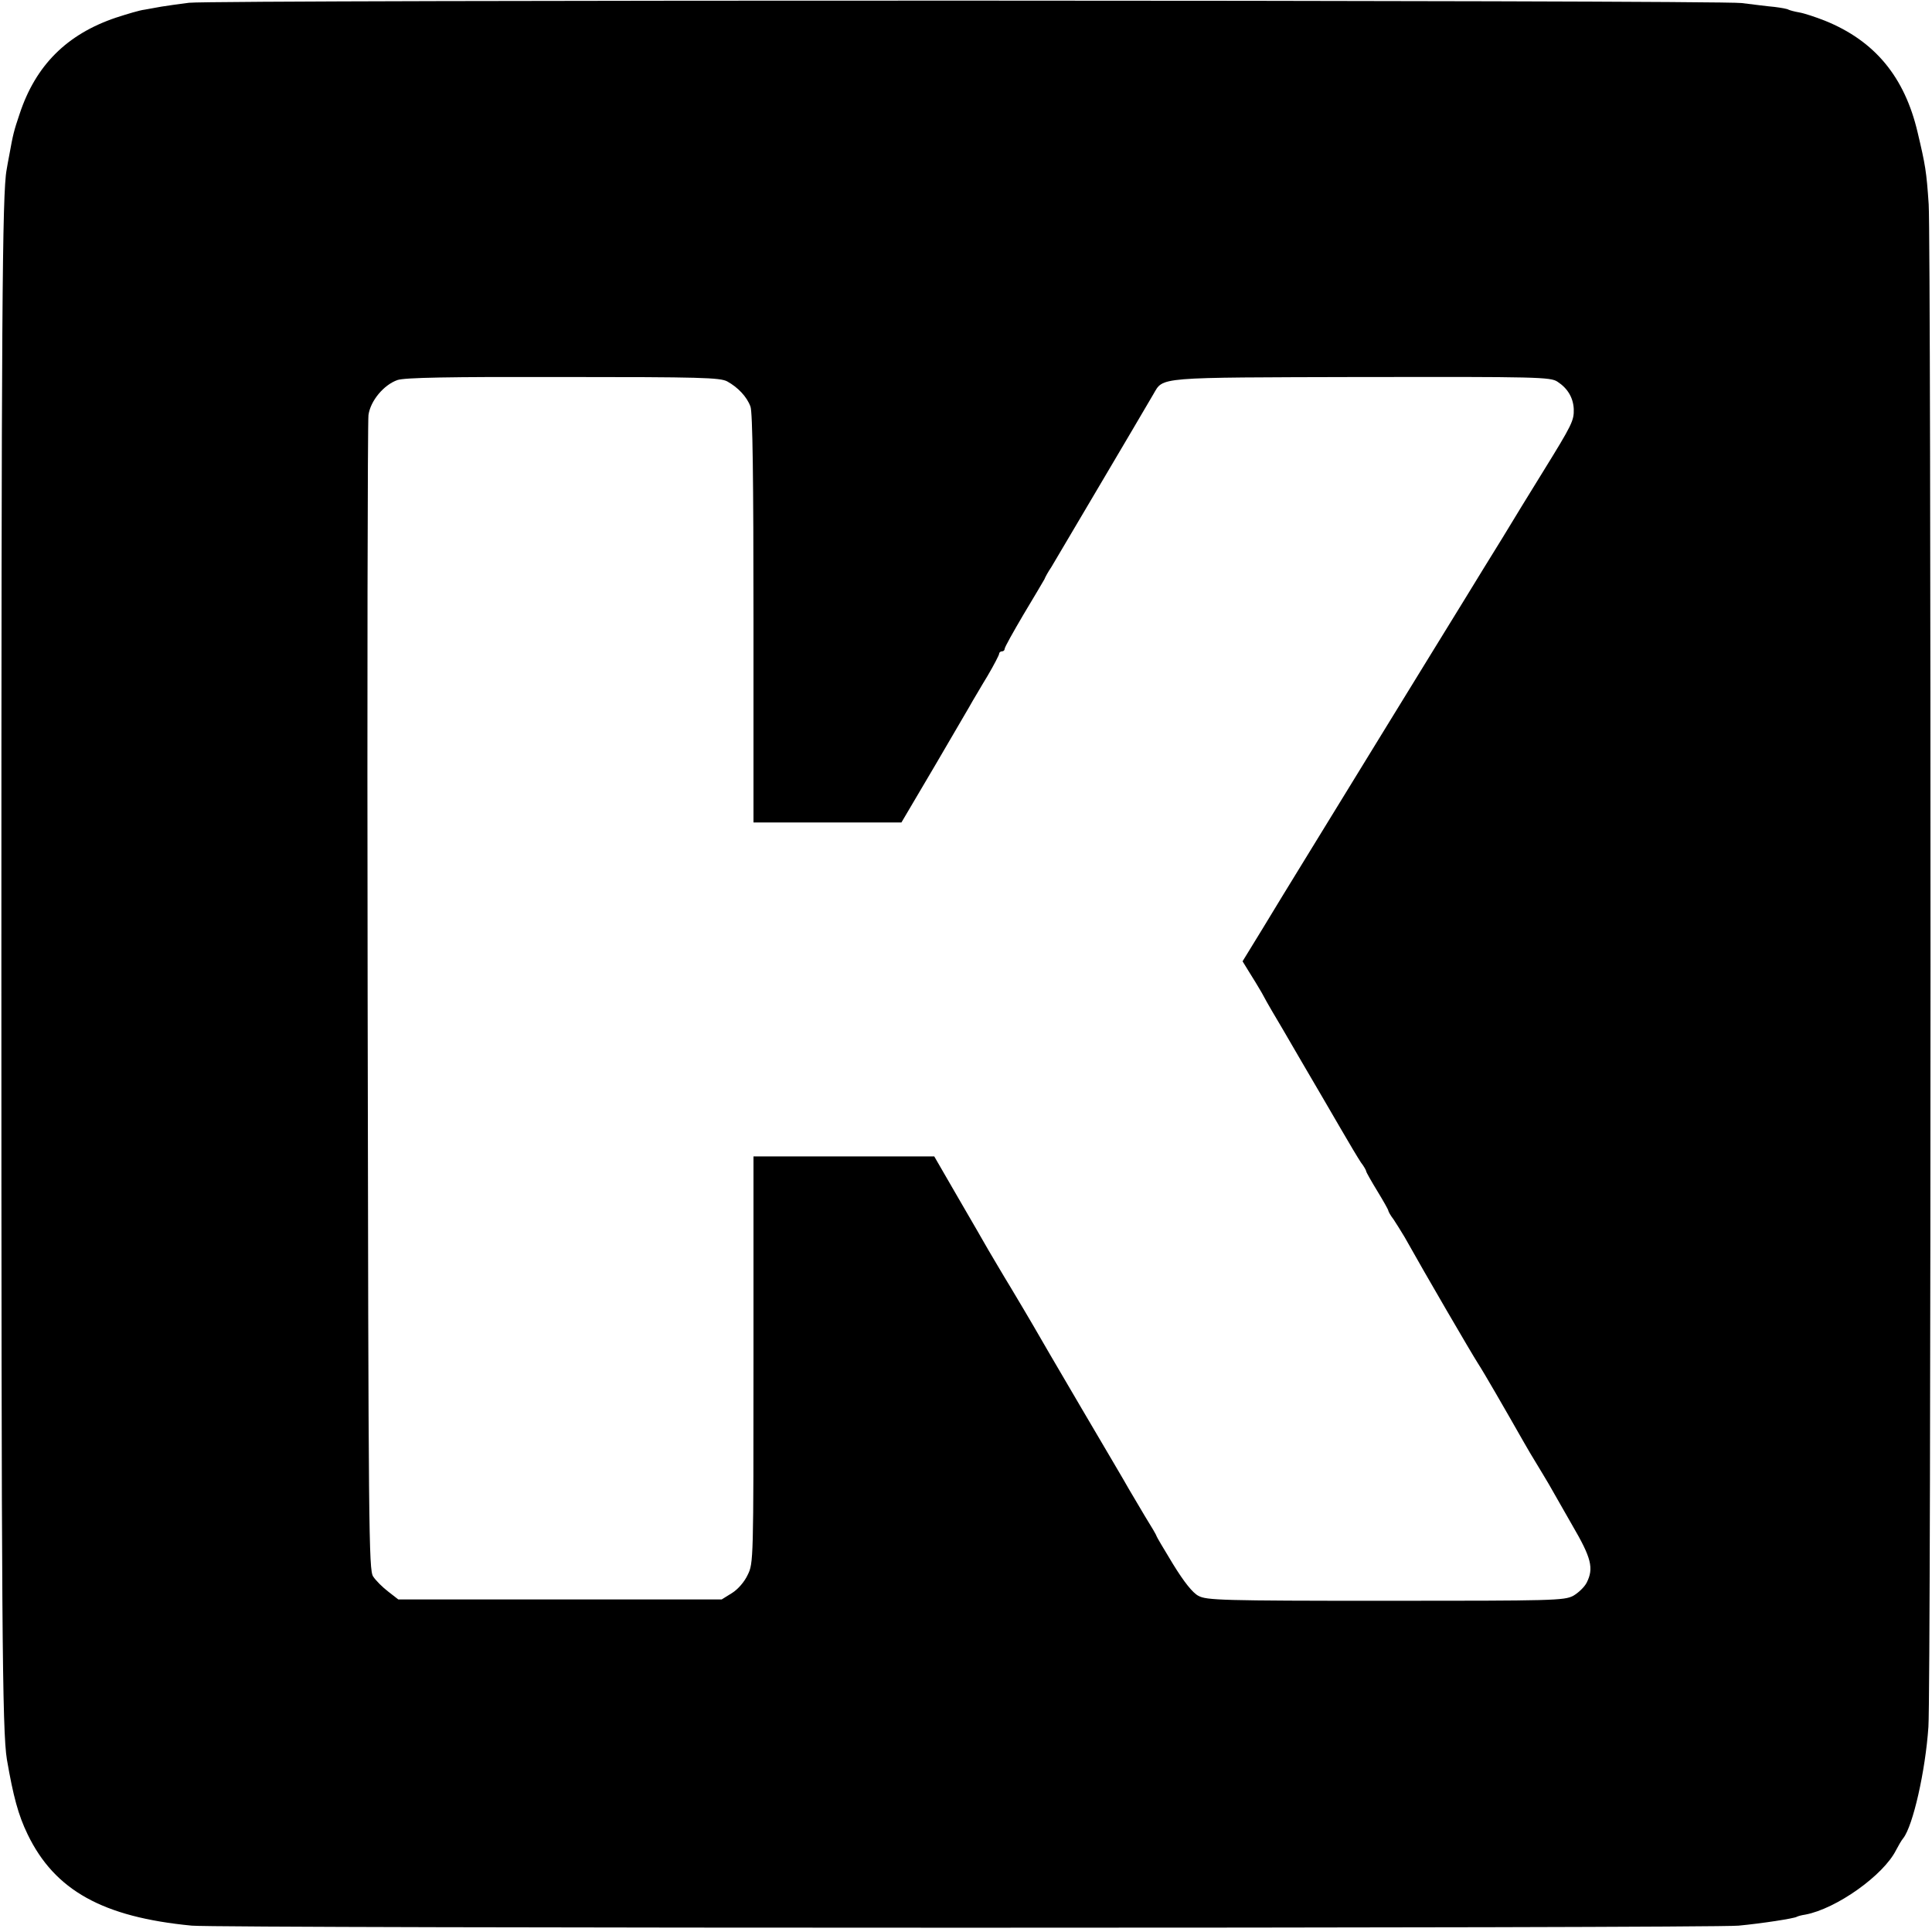<?xml version="1.0" standalone="no"?>
<!DOCTYPE svg PUBLIC "-//W3C//DTD SVG 20010904//EN"
 "http://www.w3.org/TR/2001/REC-SVG-20010904/DTD/svg10.dtd">
<svg version="1.0" xmlns="http://www.w3.org/2000/svg"
 width="700pt" height="700pt" viewBox="0 0 700 700"
 preserveAspectRatio="xMidYMid meet">
<g transform="translate(0,700) scale(0.1,-0.1)"
fill="#000000" stroke="none">
<path d="M685 6990 c-38 -5 -83 -11 -100 -14 -16 -3 -44 -8 -61 -11 -18 -2
-64 -16 -104 -29 -178 -60 -291 -173 -349 -349 -21 -62 -24 -75 -37 -147 -4
-19 -8 -44 -10 -55 -16 -84 -19 -534 -19 -2880 0 -2396 3 -2777 20 -2880 23
-133 41 -201 75 -271 98 -203 272 -300 595 -331 103 -10 5506 -10 5604 0 85 8
201 26 211 32 3 2 17 6 31 8 112 21 283 142 329 234 8 15 19 35 26 43 35 45
80 242 91 403 10 130 10 5377 1 5517 -8 119 -12 142 -40 260 -47 201 -155 332
-336 405 -33 13 -75 27 -93 30 -18 3 -35 8 -39 10 -4 3 -27 7 -51 10 -24 2
-78 9 -119 14 -91 11 -5523 12 -5625 1z m1950 -1372 c38 -21 71 -55 84 -91 8
-19 11 -268 11 -768 l0 -739 268 0 268 0 125 212 c68 117 129 220 134 230 6 9
29 50 53 89 23 39 42 76 42 80 0 5 5 9 10 9 6 0 10 4 10 9 0 6 31 61 68 124
38 63 72 121 76 128 3 8 14 28 25 44 14 24 306 517 370 627 37 63 5 60 755 62
635 1 684 0 709 -17 37 -24 57 -58 59 -99 1 -42 -5 -55 -112 -228 -46 -74
-112 -182 -147 -240 -36 -58 -97 -157 -136 -221 -40 -64 -173 -282 -297 -483
-124 -202 -256 -417 -294 -479 -38 -62 -102 -166 -141 -231 l-73 -119 24 -39
c14 -22 34 -55 45 -74 10 -19 27 -49 37 -66 11 -18 59 -100 107 -183 48 -82
113 -193 143 -245 30 -52 63 -107 73 -122 11 -14 19 -29 19 -32 0 -3 18 -35
40 -71 22 -36 40 -68 40 -71 0 -3 8 -18 19 -32 10 -15 28 -44 40 -64 76 -136
241 -419 266 -458 21 -32 101 -171 163 -280 14 -25 36 -62 49 -83 13 -21 33
-55 45 -75 11 -20 50 -87 85 -149 69 -118 78 -155 52 -207 -8 -16 -30 -37 -49
-48 -33 -17 -70 -18 -681 -18 -592 0 -648 2 -677 18 -21 11 -52 50 -92 115
-33 54 -60 100 -60 102 0 3 -19 35 -42 72 -22 38 -49 82 -58 98 -9 17 -86 147
-170 290 -84 143 -164 280 -178 305 -14 24 -50 85 -80 135 -30 49 -66 111 -81
136 -14 25 -64 111 -111 192 l-85 147 -327 0 -328 0 0 -737 c0 -725 0 -737
-21 -779 -12 -26 -36 -53 -57 -66 l-37 -23 -586 0 -586 0 -36 28 c-21 16 -45
40 -55 55 -16 24 -17 154 -20 2097 -2 1138 0 2089 3 2111 7 52 56 110 105 127
26 9 187 12 600 11 497 0 569 -2 595 -16z"/>
</g>
</svg>
